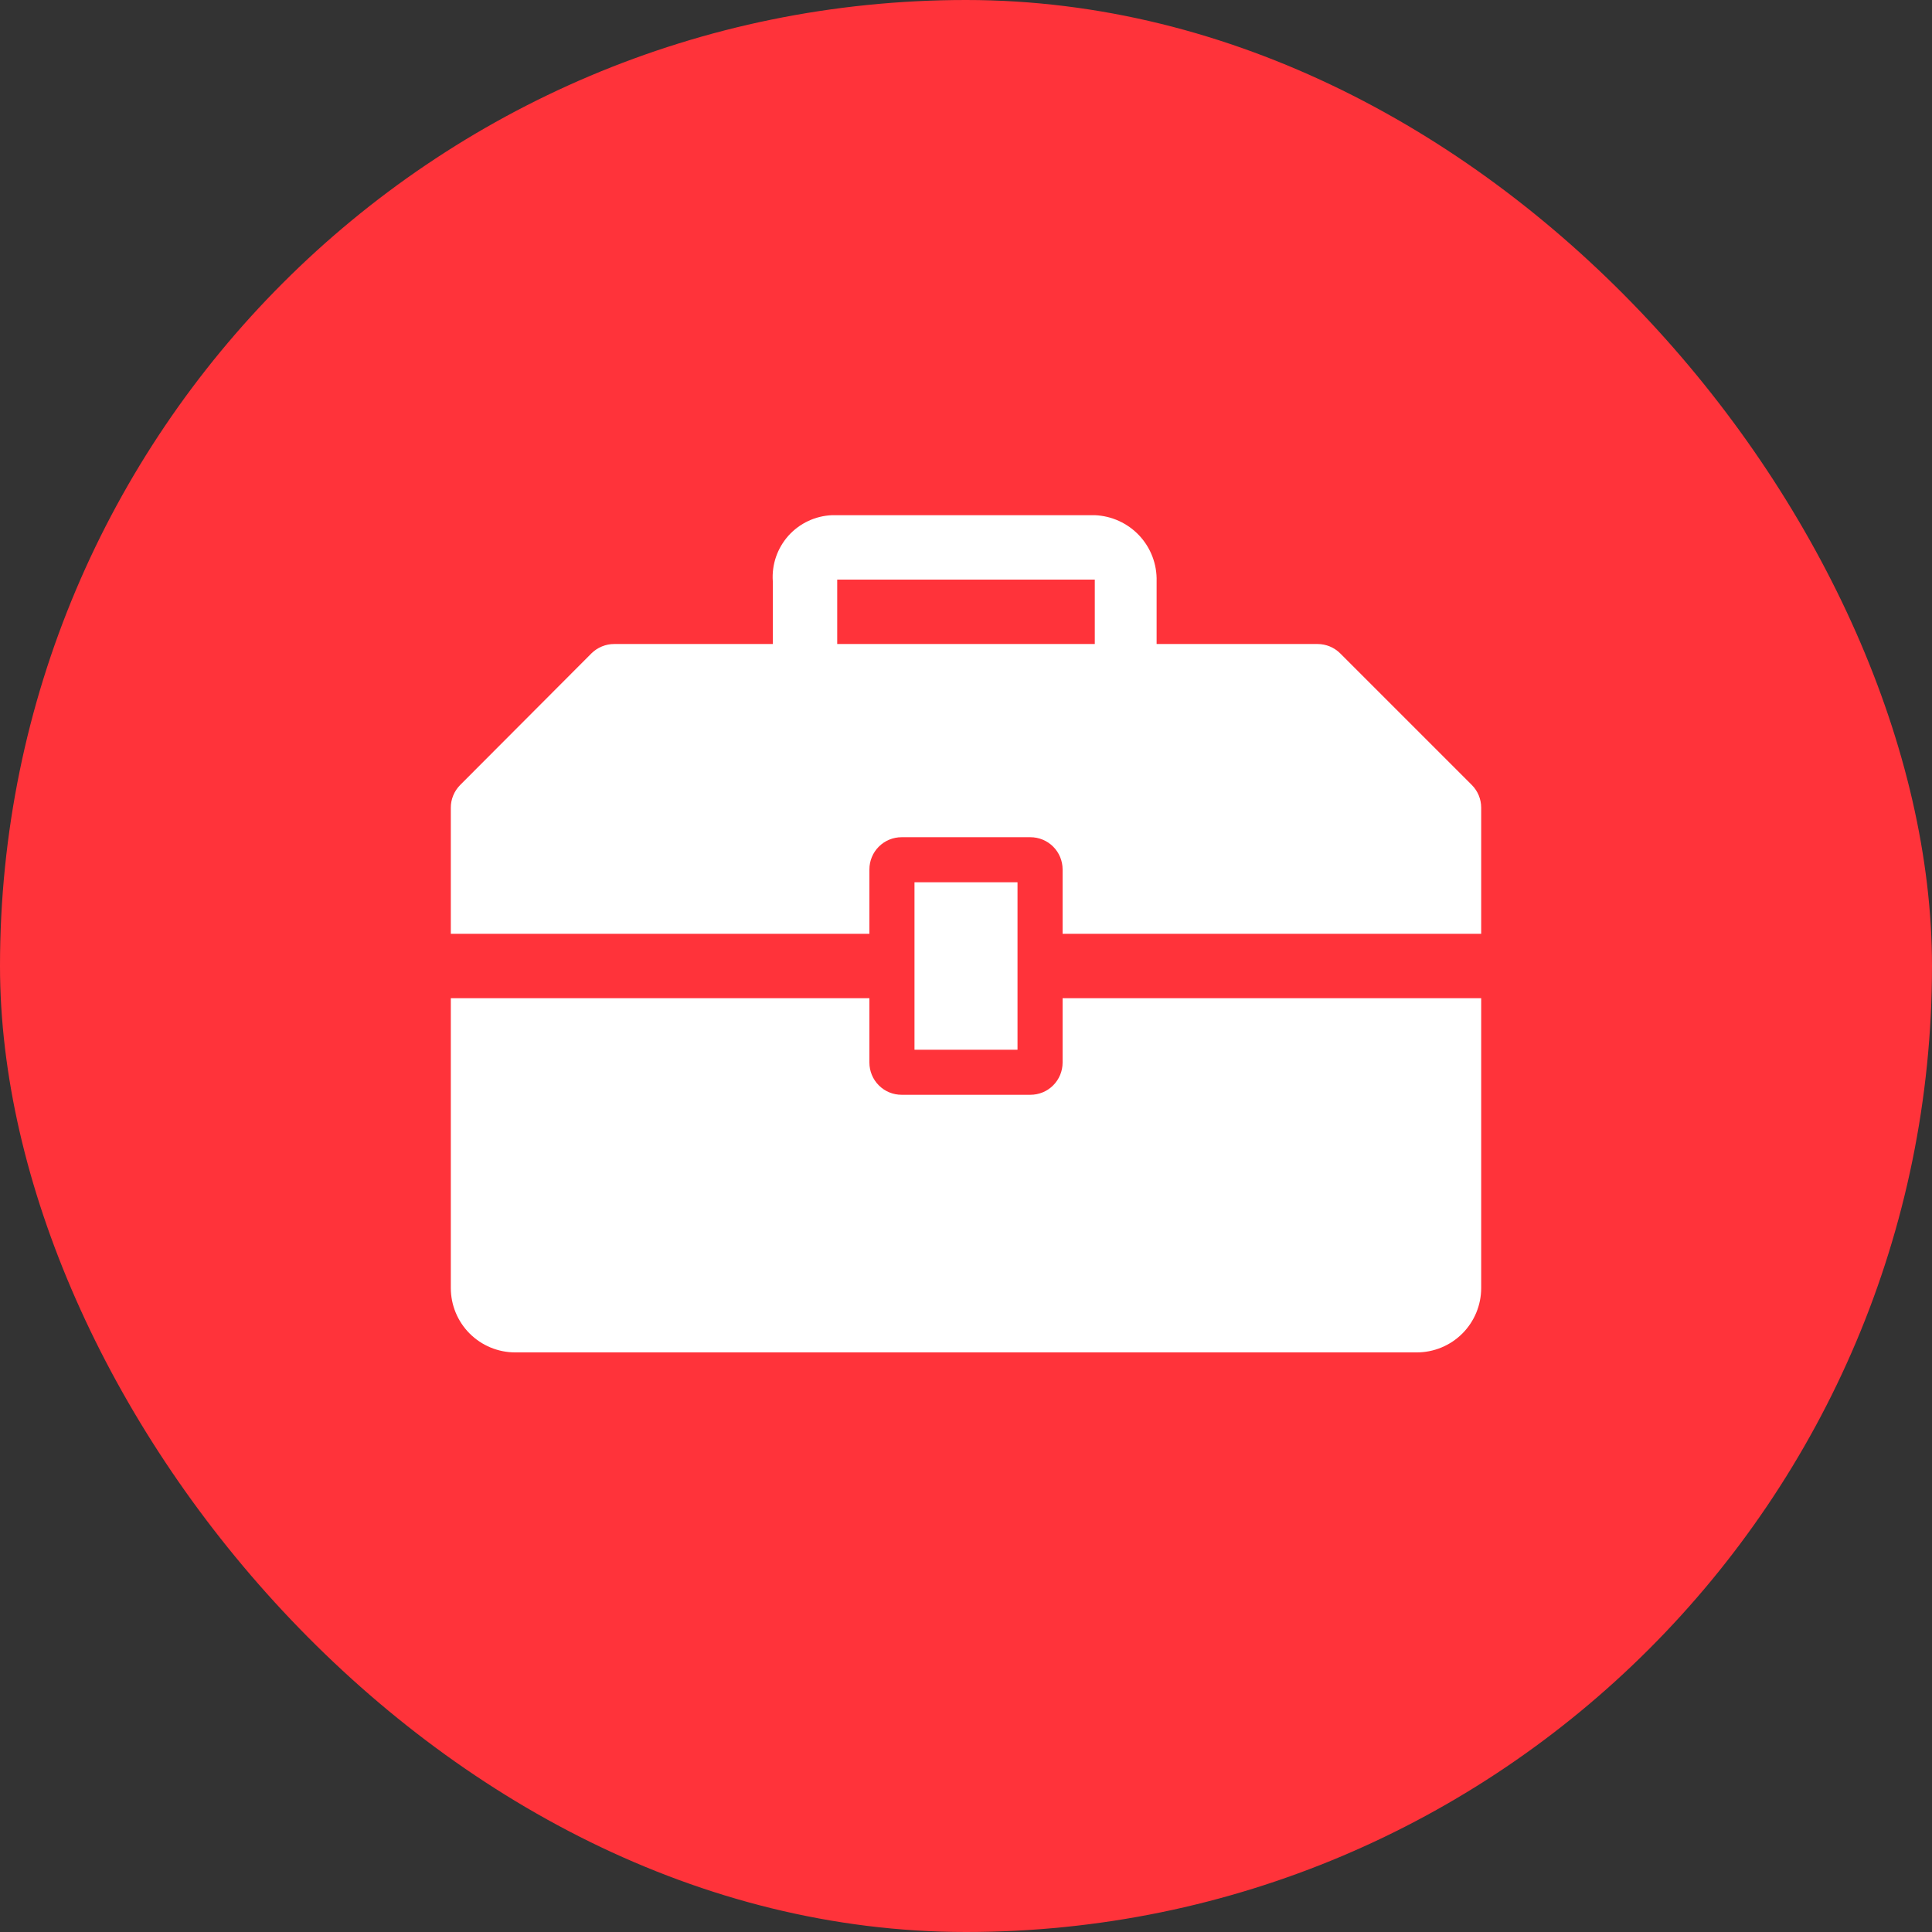 <svg width="50" height="50" viewBox="0 0 50 50" fill="none" xmlns="http://www.w3.org/2000/svg">
<rect x="0" y="0" width="50" height="50" fill="#333333" stroke="none"/>
<rect width="50" height="50" rx="25" fill="#FF333A"/>
<g clip-path="url(#clip0_134_298)">
<path d="M23.667 22.833H26.333V27.167H23.667V22.833Z" fill="white"/>
<path d="M27.5 27.5C27.5 27.721 27.412 27.933 27.256 28.089C27.1 28.246 26.888 28.333 26.667 28.333H23.333C23.112 28.333 22.9 28.246 22.744 28.089C22.588 27.933 22.5 27.721 22.5 27.5V25.833H11.667V33.333C11.667 33.775 11.842 34.199 12.155 34.512C12.467 34.824 12.891 35 13.333 35H36.667C37.109 35 37.533 34.824 37.845 34.512C38.158 34.199 38.333 33.775 38.333 33.333V25.833H27.5V27.5Z" fill="white"/>
<path d="M38.092 20.317L34.683 16.908C34.528 16.754 34.319 16.668 34.1 16.667H29.933V15.042C29.945 14.604 29.783 14.179 29.484 13.859C29.184 13.54 28.771 13.351 28.333 13.333H21.533C21.32 13.342 21.109 13.393 20.916 13.484C20.722 13.575 20.549 13.704 20.405 13.863C20.263 14.023 20.153 14.209 20.083 14.412C20.014 14.614 19.985 14.828 20 15.042V16.667H15.9C15.79 16.666 15.682 16.687 15.58 16.729C15.479 16.77 15.386 16.831 15.308 16.908L11.908 20.317C11.831 20.395 11.77 20.487 11.729 20.588C11.687 20.69 11.666 20.799 11.667 20.908V24.167H22.5V22.5C22.5 22.279 22.588 22.067 22.744 21.911C22.9 21.755 23.112 21.667 23.333 21.667H26.667C26.888 21.667 27.1 21.755 27.256 21.911C27.412 22.067 27.5 22.279 27.5 22.5V24.167H38.333V20.9C38.332 20.681 38.246 20.472 38.092 20.317ZM28.333 16.667H21.667V15H28.333V16.667Z" fill="white"/>
</g>
<defs>
<clipPath id="clip0_134_298">
<rect width="30" height="30" fill="white" transform="translate(10 10)"/>
</clipPath>
</defs>
</svg>
